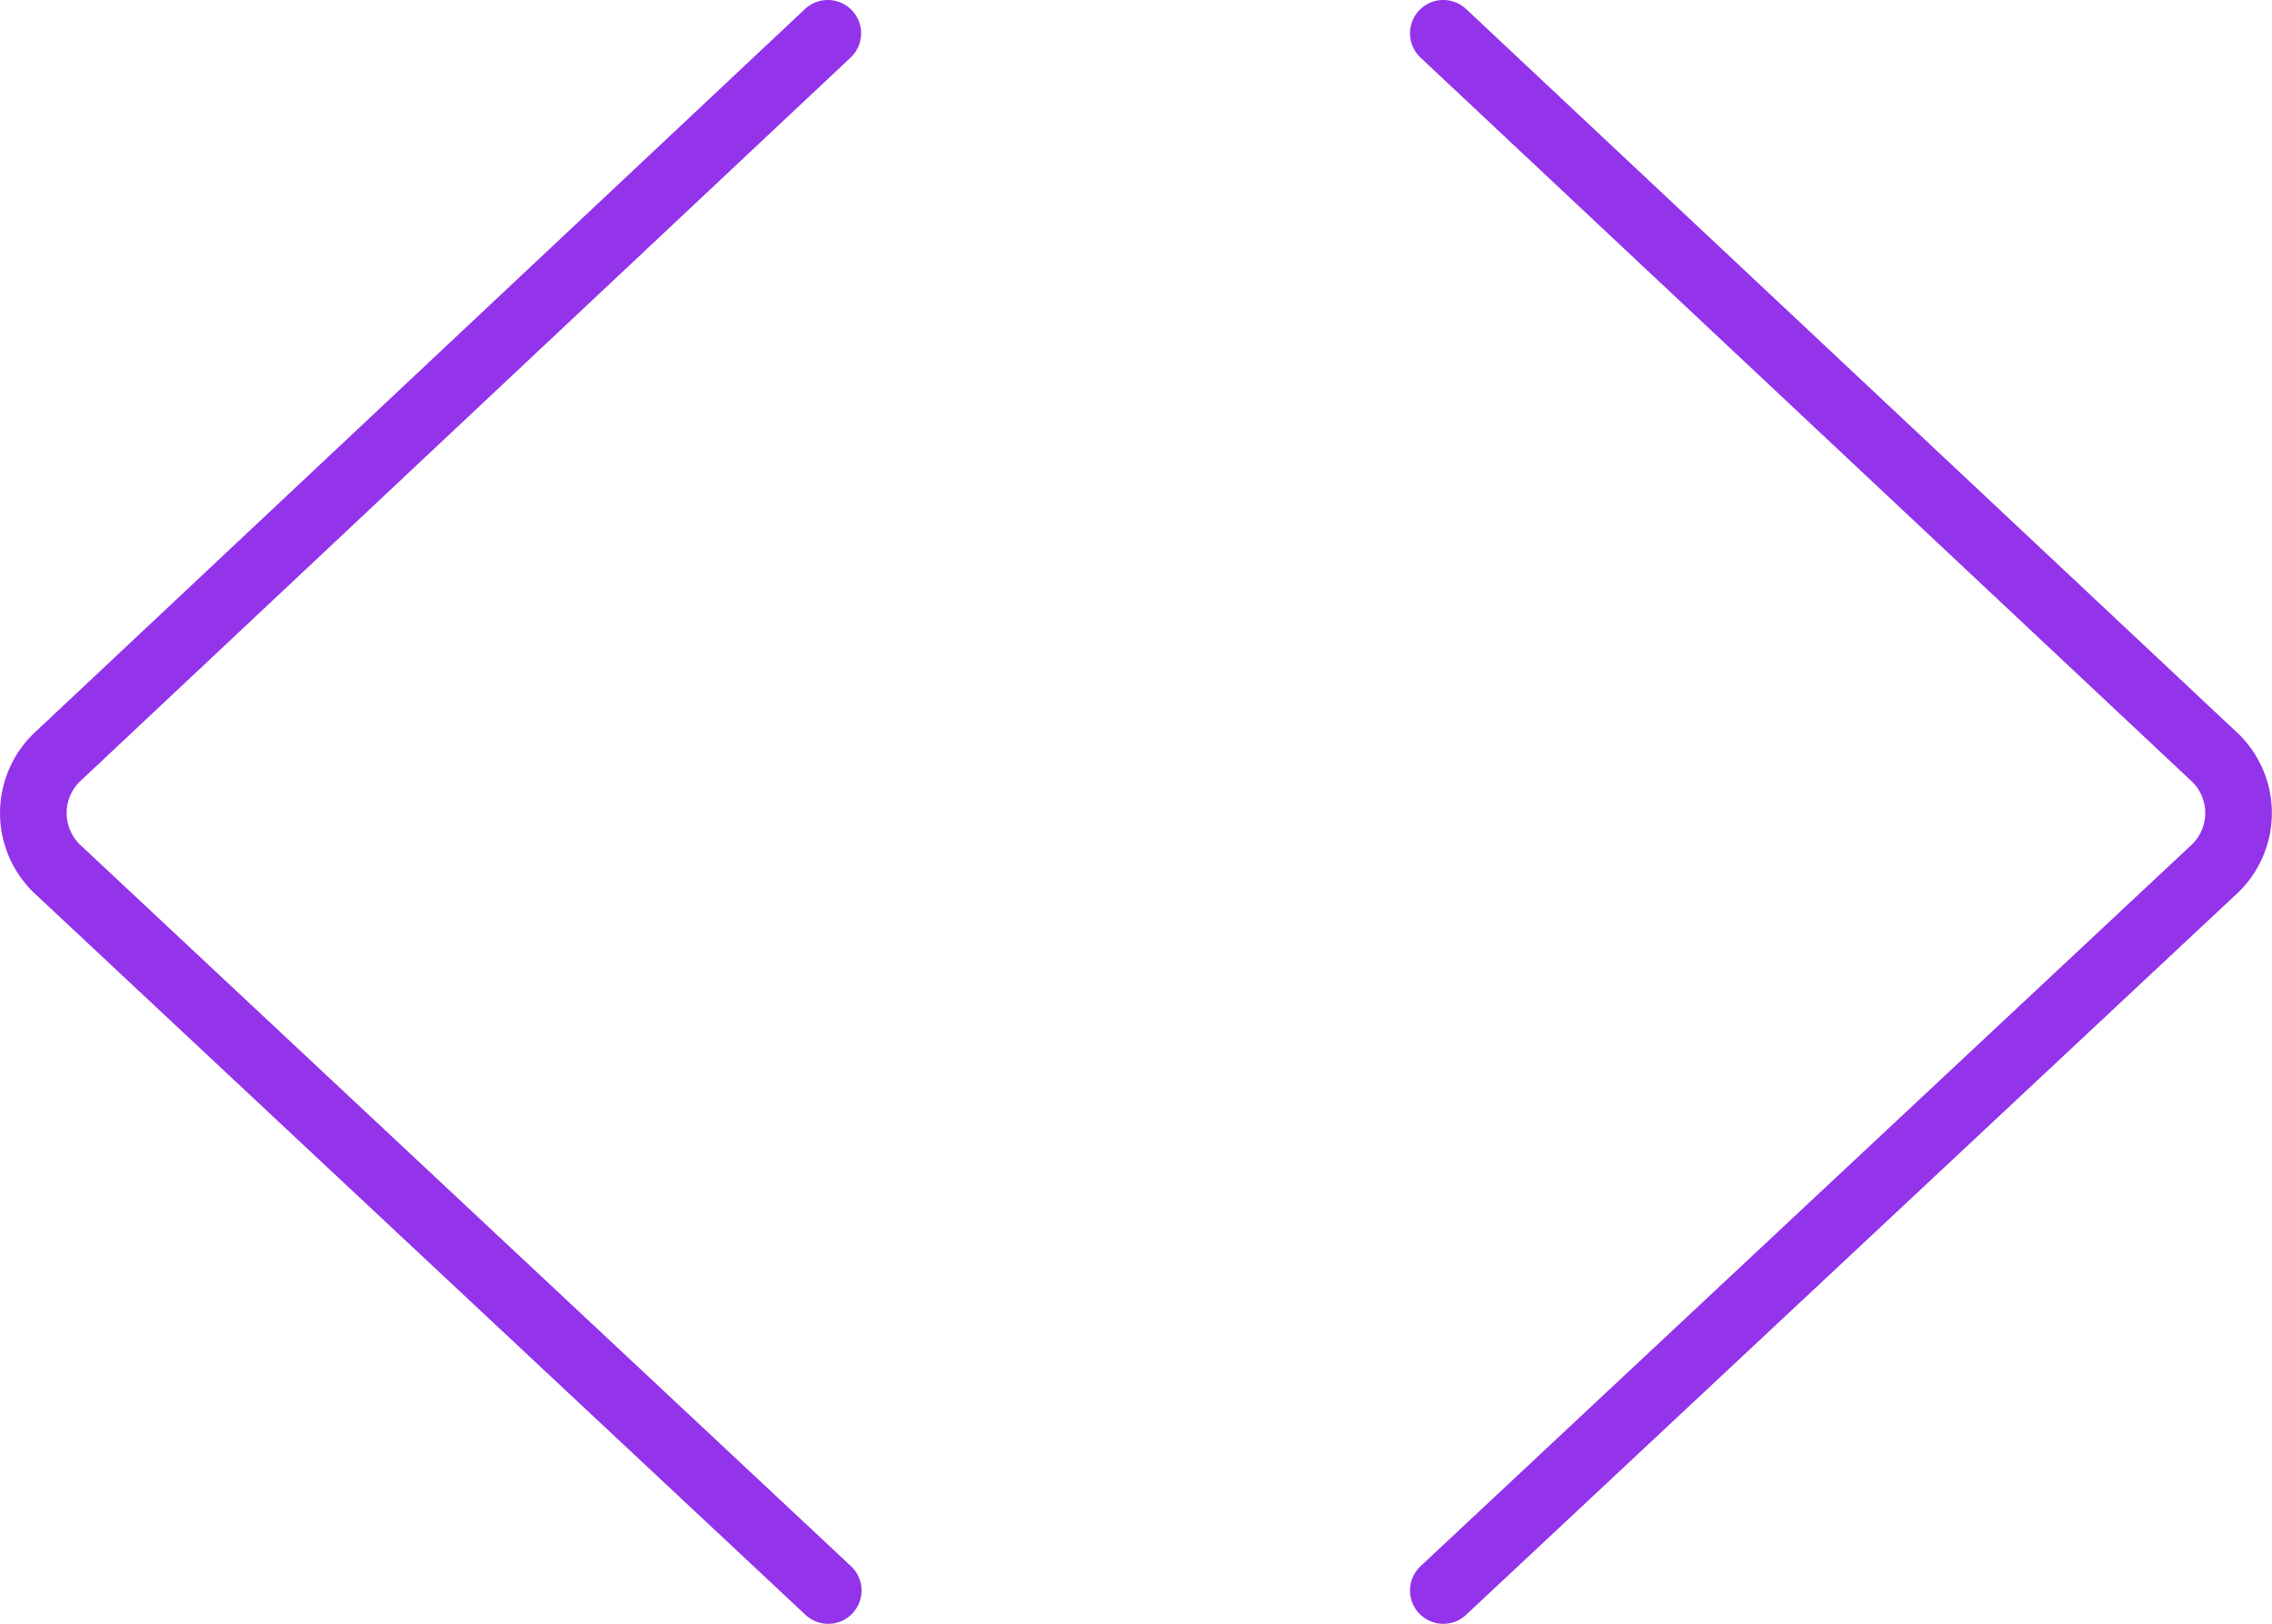 <svg id="Layer_1" data-name="Layer 1" xmlns="http://www.w3.org/2000/svg" viewBox="0 0 102.32 73.13"><defs><style>.cls-1{fill:none;stroke:#9333ea ;stroke-linecap:round;stroke-miterlimit:10;stroke-width:3px;}</style></defs><path class="cls-1" d="M37.28,1.5,2.68,34a3.49,3.49,0,0,0,0,5.23L37.3,71.63"/><path class="cls-1" d="M65,1.5,99.63,34a3.48,3.48,0,0,1,0,5.23L65,71.63"/></svg>